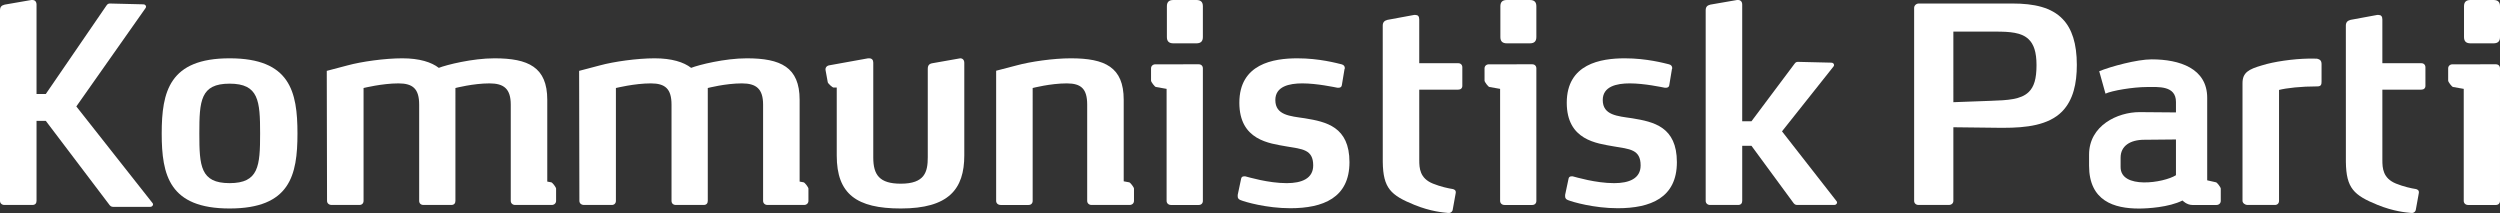 <?xml version="1.0" encoding="utf-8"?>
<!-- Generator: Adobe Illustrator 16.0.0, SVG Export Plug-In . SVG Version: 6.00 Build 0)  -->
<!DOCTYPE svg PUBLIC "-//W3C//DTD SVG 1.1//EN" "http://www.w3.org/Graphics/SVG/1.1/DTD/svg11.dtd">
<svg version="1.1" id="Layer_1" xmlns="http://www.w3.org/2000/svg" xmlns:xlink="http://www.w3.org/1999/xlink" x="0px" y="0px"
	 width="240px" height="20.449px" viewBox="0 0 240 20.449" enable-background="new 0 0 240 20.449" xml:space="preserve">
<rect x="0" y="0" width="240" height="20.449" fill="#333333" stroke="none"/>
<path fill="#FFFFFF" d="M22.041,5.598c-5.783,0-6.517,3.193-6.517,7.222c0,4.003,0.733,7.194,6.517,7.194
	c5.808,0,6.516-3.191,6.516-7.194C28.557,8.791,27.849,5.598,22.041,5.598z M22.041,17.581c-2.8,0-2.905-1.647-2.905-4.762
	c0-3.14,0.105-4.788,2.905-4.788c2.799,0,2.93,1.648,2.93,4.788C24.971,15.934,24.84,17.581,22.041,17.581z"/>
<path fill="#FFFFFF" d="M92.181,5.598c-0.027,0-2.67,0.471-2.67,0.471c-0.314,0.053-0.445,0.21-0.445,0.549v8.48
	c0,1.409-0.287,2.536-2.59,2.536c-2.04,0-2.642-0.837-2.642-2.512V6.016c0-0.262-0.132-0.418-0.395-0.418h-0.104l-3.74,0.675
	c-0.232,0.043-0.384,0.231-0.342,0.462c0,0,0.188,1.033,0.211,1.157c0.021,0.124,0.448,0.514,0.56,0.514
	c0.034,0,0.154,0,0.303-0.002v6.535c0,3.689,1.91,5.075,6.148,5.075c4.604,0,6.097-1.856,6.097-5.101V6.042
	C92.572,5.754,92.415,5.598,92.181,5.598z"/>
<path fill="#FFFFFF" d="M125.257,11.354c-1.413-0.208-2.825-0.288-2.825-1.752c0-1.309,1.334-1.597,2.589-1.597
	c1.414,0,3.088,0.368,3.376,0.419h0.104c0.132,0,0.288-0.051,0.314-0.235l0.261-1.571c0.027-0.024,0.027-0.05,0.027-0.075
	c0-0.158-0.079-0.314-0.314-0.37c-0.445-0.104-2.119-0.574-4.238-0.574c-2.304,0-5.574,0.523-5.574,4.265
	c0,3.611,2.905,3.898,4.5,4.188c1.544,0.262,2.59,0.286,2.59,1.83c0,1.256-1.099,1.701-2.536,1.701
	c-1.779,0-3.664-0.575-3.979-0.652h-0.13c-0.156,0-0.263,0.077-0.287,0.287l-0.315,1.491v0.13c0,0.262,0.157,0.314,0.263,0.367
	c0.444,0.184,2.512,0.784,4.788,0.784c3.14,0,5.678-0.993,5.678-4.422C129.548,12.167,127.323,11.694,125.257,11.354z"/>
<path fill="#FFFFFF" d="M156.689,11.354c-1.413-0.208-2.825-0.288-2.825-1.752c0-1.309,1.335-1.597,2.59-1.597
	c1.412,0,3.087,0.368,3.375,0.419h0.104c0.131,0,0.288-0.051,0.315-0.235l0.26-1.571c0.026-0.024,0.026-0.05,0.026-0.075
	c0-0.158-0.078-0.314-0.313-0.37c-0.445-0.104-2.119-0.574-4.239-0.574c-2.302,0-5.573,0.523-5.573,4.265
	c0,3.611,2.904,3.898,4.501,4.188c1.544,0.262,2.59,0.286,2.59,1.83c0,1.256-1.098,1.701-2.537,1.701
	c-1.78,0-3.664-0.575-3.978-0.652h-0.131c-0.157,0-0.262,0.077-0.287,0.287l-0.315,1.491v0.13c0,0.262,0.157,0.314,0.263,0.367
	c0.444,0.184,2.512,0.784,4.787,0.784c3.141,0,5.679-0.993,5.679-4.422C160.98,12.167,158.757,11.694,156.689,11.354z"/>
<path fill="#FFFFFF" d="M171.072,12.609l4.945-6.226c0.026-0.055,0.053-0.079,0.053-0.131c0-0.106-0.079-0.237-0.263-0.237
	l-3.191-0.076c-0.13,0-0.236,0.025-0.34,0.182l-4.135,5.521h-0.889V0.444c0-0.288-0.158-0.444-0.393-0.444h-0.105l-2.563,0.444
	c-0.314,0.077-0.445,0.233-0.445,0.549v18.29c0,0.235,0.184,0.393,0.418,0.393h2.696c0.262,0,0.393-0.157,0.393-0.393v-5.285h0.889
	l4.057,5.521c0.13,0.157,0.261,0.157,0.392,0.157h3.506c0.157,0,0.262-0.132,0.262-0.236c0-0.052-0.025-0.104-0.052-0.131
	L171.072,12.609z"/>
<path fill="#FFFFFF" d="M7.327,10.218l6.64-9.434c0.026-0.056,0.054-0.08,0.054-0.131c0-0.106-0.079-0.237-0.263-0.237l-3.192-0.078
	c-0.13,0-0.235,0.027-0.34,0.184l-5.829,8.5h-0.89V0.444C3.507,0.156,3.35,0,3.113,0H3.009L0.445,0.444C0.131,0.521,0,0.678,0,0.993
	v18.29c0,0.235,0.184,0.393,0.418,0.393h2.695c0.262,0,0.394-0.157,0.394-0.393v-7.679h0.89l6.135,8.098
	c0.131,0.156,0.262,0.156,0.393,0.156h3.506c0.156,0,0.262-0.131,0.262-0.235c0-0.053-0.026-0.104-0.053-0.132L7.327,10.218z"/>
<path fill="#FFFFFF" d="M193.202,0.338h-9c-0.235,0-0.445,0.184-0.445,0.421v18.524c0,0.235,0.184,0.393,0.418,0.393h2.906
	c0.261,0,0.442-0.157,0.442-0.393v-7.066l4.501,0.053h0.314c2.146,0,4.316-0.234,5.626-1.568c1.072-1.1,1.412-2.696,1.412-4.474
	c0-2.044-0.47-3.48-1.359-4.397C196.944,0.705,195.271,0.338,193.202,0.338z M194.746,8.843c-0.732,0.707-1.988,0.784-3.663,0.837
	l-3.56,0.131V3.034h4.03c1.413,0,2.512,0.078,3.192,0.732c0.497,0.471,0.76,1.229,0.76,2.486
	C195.506,7.561,195.271,8.345,194.746,8.843z"/>
<path fill="#FFFFFF" d="M222.633,5.702c-0.184-0.077-0.184-0.077-0.549-0.077h-0.445c-1.491,0.025-3.349,0.288-4.5,0.653
	c-1.257,0.366-1.858,0.681-1.858,1.701v11.304c0,0.235,0.289,0.393,0.446,0.393h2.669c0.234,0,0.391-0.157,0.391-0.393V8.634
	c0.733-0.185,2.094-0.341,3.69-0.341c0.366,0,0.392-0.209,0.392-0.472v-1.7C222.868,5.858,222.738,5.754,222.633,5.702z"/>
<path fill="#FFFFFF" d="M212.734,17.501c-0.11-0.019-0.843-0.19-0.843-0.19V9.39c0-2.827-2.647-3.692-5.332-3.692
	c-1.401,0-3.919,0.682-5.034,1.138l0.601,2.154c0.6-0.286,2.633-0.636,3.976-0.636c1.086,0,2.79-0.164,2.79,1.437v1.001
	l-3.495-0.029c-2.113,0-4.847,1.284-4.847,4.085v1.057c0,3.399,2.419,4.115,4.79,4.115c0.828,0,2.865-0.116,4.181-0.772
	c0,0,0.396,0.43,0.95,0.43c0.335,0,2.304,0,2.304,0c0.235,0,0.418-0.157,0.418-0.393c0,0,0-1.052,0-1.177
	C213.192,17.98,212.843,17.519,212.734,17.501z M208.892,16.819c-1.173,0.743-5.342,1.371-5.314-0.8v-0.887
	c0-1.114,0.906-1.715,2.275-1.715l3.039-0.029V16.819z"/>
<path fill="#FFFFFF" d="M115.082,6.172l-4.165,0.002c-0.234,0-0.417,0.155-0.417,0.392c0,0,0.001,1.051,0,1.177
	c0.001,0.125,0.352,0.586,0.46,0.606c0.098,0.016,0.871,0.152,1.034,0.182v10.753c0,0.235,0.185,0.393,0.42,0.393h2.668
	c0.236,0,0.394-0.157,0.394-0.393V6.567C115.476,6.329,115.318,6.172,115.082,6.172z"/>
<path fill="#FFFFFF" d="M114.848,0h-2.198c-0.419,0-0.629,0.182-0.629,0.603v2.953c0,0.421,0.21,0.604,0.629,0.604h2.198
	c0.417,0,0.628-0.183,0.628-0.604V0.603C115.476,0.182,115.265,0,114.848,0z"/>
<path fill="#FFFFFF" d="M147.097,6.172l-4.163,0.002c-0.235,0-0.419,0.155-0.419,0.392c0,0,0.001,1.051,0.001,1.177
	c0,0.125,0.351,0.586,0.46,0.606c0.097,0.016,0.87,0.152,1.034,0.182v10.753c0,0.235,0.184,0.393,0.419,0.393h2.668
	c0.236,0,0.394-0.157,0.394-0.393V6.567C147.49,6.329,147.333,6.172,147.097,6.172z"/>
<path fill="#FFFFFF" d="M146.862,0h-2.198c-0.419,0-0.628,0.182-0.628,0.603v2.953c0,0.421,0.209,0.604,0.628,0.604h2.198
	c0.418,0,0.628-0.183,0.628-0.604V0.603C147.49,0.182,147.28,0,146.862,0z"/>
<path fill="#FFFFFF" d="M239.607,6.172l-4.166,0.002c-0.233,0-0.417,0.155-0.417,0.392c0,0,0.002,1.051,0,1.177
	c0.002,0.125,0.351,0.586,0.461,0.606c0.097,0.016,0.87,0.152,1.034,0.182v10.753c0,0.235,0.183,0.393,0.419,0.393h2.669
	c0.235,0,0.393-0.157,0.393-0.393V6.567C240,6.329,239.843,6.172,239.607,6.172z"/>
<path fill="#FFFFFF" d="M239.372,0h-2.198c-0.419,0-0.629,0.182-0.629,0.603v2.953c0,0.421,0.21,0.604,0.629,0.604h2.198
	c0.418,0,0.628-0.183,0.628-0.604V0.603C240,0.182,239.79,0,239.372,0z"/>
<path fill="#FFFFFF" d="M139.989,6.068h-3.742V1.855c0-0.288-0.13-0.42-0.365-0.42h-0.131l-2.563,0.473
	c-0.289,0.078-0.445,0.235-0.445,0.549l0.003,13.091c0.034,2.523,0.763,3.196,3.046,4.124c1.551,0.631,2.755,0.726,3.219,0.771
	c0.211,0.031,0.368-0.075,0.437-0.244c0.021-0.051,0.005-0.084,0.024-0.132l0.271-1.5c0.044-0.18-0.013-0.318-0.159-0.377
	l-0.096-0.038c-0.452-0.069-1.204-0.234-1.932-0.528c-1.261-0.512-1.307-1.488-1.307-2.261c0-0.004-0.002-6.758-0.002-6.758h3.742
	c0.236,0,0.394-0.131,0.394-0.367V6.46C140.383,6.226,140.226,6.068,139.989,6.068z"/>
<path fill="#FFFFFF" d="M232.447,6.068h-3.741V1.855c0-0.288-0.131-0.42-0.366-0.42h-0.131l-2.564,0.473
	c-0.288,0.078-0.444,0.235-0.444,0.549l0.003,13.091c0.033,2.523,0.762,3.196,3.046,4.124c1.551,0.631,2.756,0.726,3.218,0.771
	c0.213,0.031,0.368-0.075,0.437-0.244c0.021-0.051,0.007-0.084,0.025-0.132l0.271-1.5c0.044-0.18-0.013-0.318-0.159-0.377
	l-0.096-0.038c-0.452-0.069-1.205-0.234-1.932-0.528c-1.26-0.512-1.307-1.488-1.307-2.261c0-0.004-0.001-6.758-0.001-6.758h3.741
	c0.235,0,0.394-0.131,0.394-0.367V6.46C232.841,6.226,232.683,6.068,232.447,6.068z"/>
<path fill="#FFFFFF" d="M52.924,17.503c-0.04-0.009-0.201-0.038-0.386-0.071V9.577c0-3.141-1.832-3.979-5.076-3.979
	c-2.119,0-4.604,0.63-5.337,0.916c-0.708-0.549-1.858-0.916-3.507-0.916c-1.675,0-3.924,0.315-5.259,0.681
	c-0.13,0.035-1.166,0.308-1.989,0.524l0.026,12.48c0,0.235,0.185,0.393,0.445,0.393h2.669c0.234,0,0.392-0.157,0.392-0.393V8.449
	c0,0,1.779-0.444,3.35-0.444c1.388,0,1.988,0.525,1.988,2.041v9.237c0,0.235,0.158,0.393,0.419,0.393h2.669
	c0.261,0,0.393-0.157,0.393-0.393V8.449c0,0,1.701-0.444,3.271-0.444c1.387,0,2.041,0.525,2.041,2.041v9.237
	c0,0.235,0.183,0.393,0.418,0.393h3.514c0.235,0,0.419-0.157,0.419-0.393c0,0,0-1.051,0-1.177S53.033,17.521,52.924,17.503z"/>
<path fill="#FFFFFF" d="M77.15,17.503c-0.042-0.009-0.201-0.038-0.386-0.071V9.577c0-3.141-1.833-3.979-5.076-3.979
	c-2.121,0-4.604,0.63-5.339,0.916c-0.706-0.549-1.856-0.916-3.505-0.916c-1.675,0-3.924,0.315-5.259,0.681
	c-0.13,0.035-1.167,0.308-1.989,0.524l0.025,12.48c0,0.235,0.185,0.393,0.445,0.393h2.67c0.234,0,0.391-0.157,0.391-0.393V8.449
	c0,0,1.78-0.444,3.351-0.444c1.387,0,1.988,0.525,1.988,2.041v9.237c0,0.235,0.157,0.393,0.418,0.393h2.67
	c0.261,0,0.393-0.157,0.393-0.393V8.449c0,0,1.7-0.444,3.27-0.444c1.387,0,2.04,0.525,2.04,2.041v9.237
	c0,0.235,0.184,0.393,0.419,0.393h3.515c0.235,0,0.419-0.157,0.419-0.393c0,0,0-1.051,0-1.177S77.259,17.521,77.15,17.503z"/>
<path fill="#FFFFFF" d="M108.404,17.503c-0.052-0.011-0.289-0.055-0.528-0.097V9.577c0-3.141-1.806-3.979-5.076-3.979
	c-1.675,0-3.872,0.315-5.207,0.681c-0.114,0.031-1.132,0.296-1.963,0.511v12.494c0,0.235,0.184,0.393,0.445,0.393h2.669
	c0.235,0,0.392-0.157,0.392-0.393V8.449c0,0,1.702-0.444,3.272-0.444c1.387,0,1.962,0.525,1.962,2.041v9.237
	c0,0.235,0.182,0.393,0.418,0.393h3.656c0.234,0,0.419-0.157,0.419-0.393c0,0,0-1.051,0-1.177S108.513,17.521,108.404,17.503z"/>
</svg>

